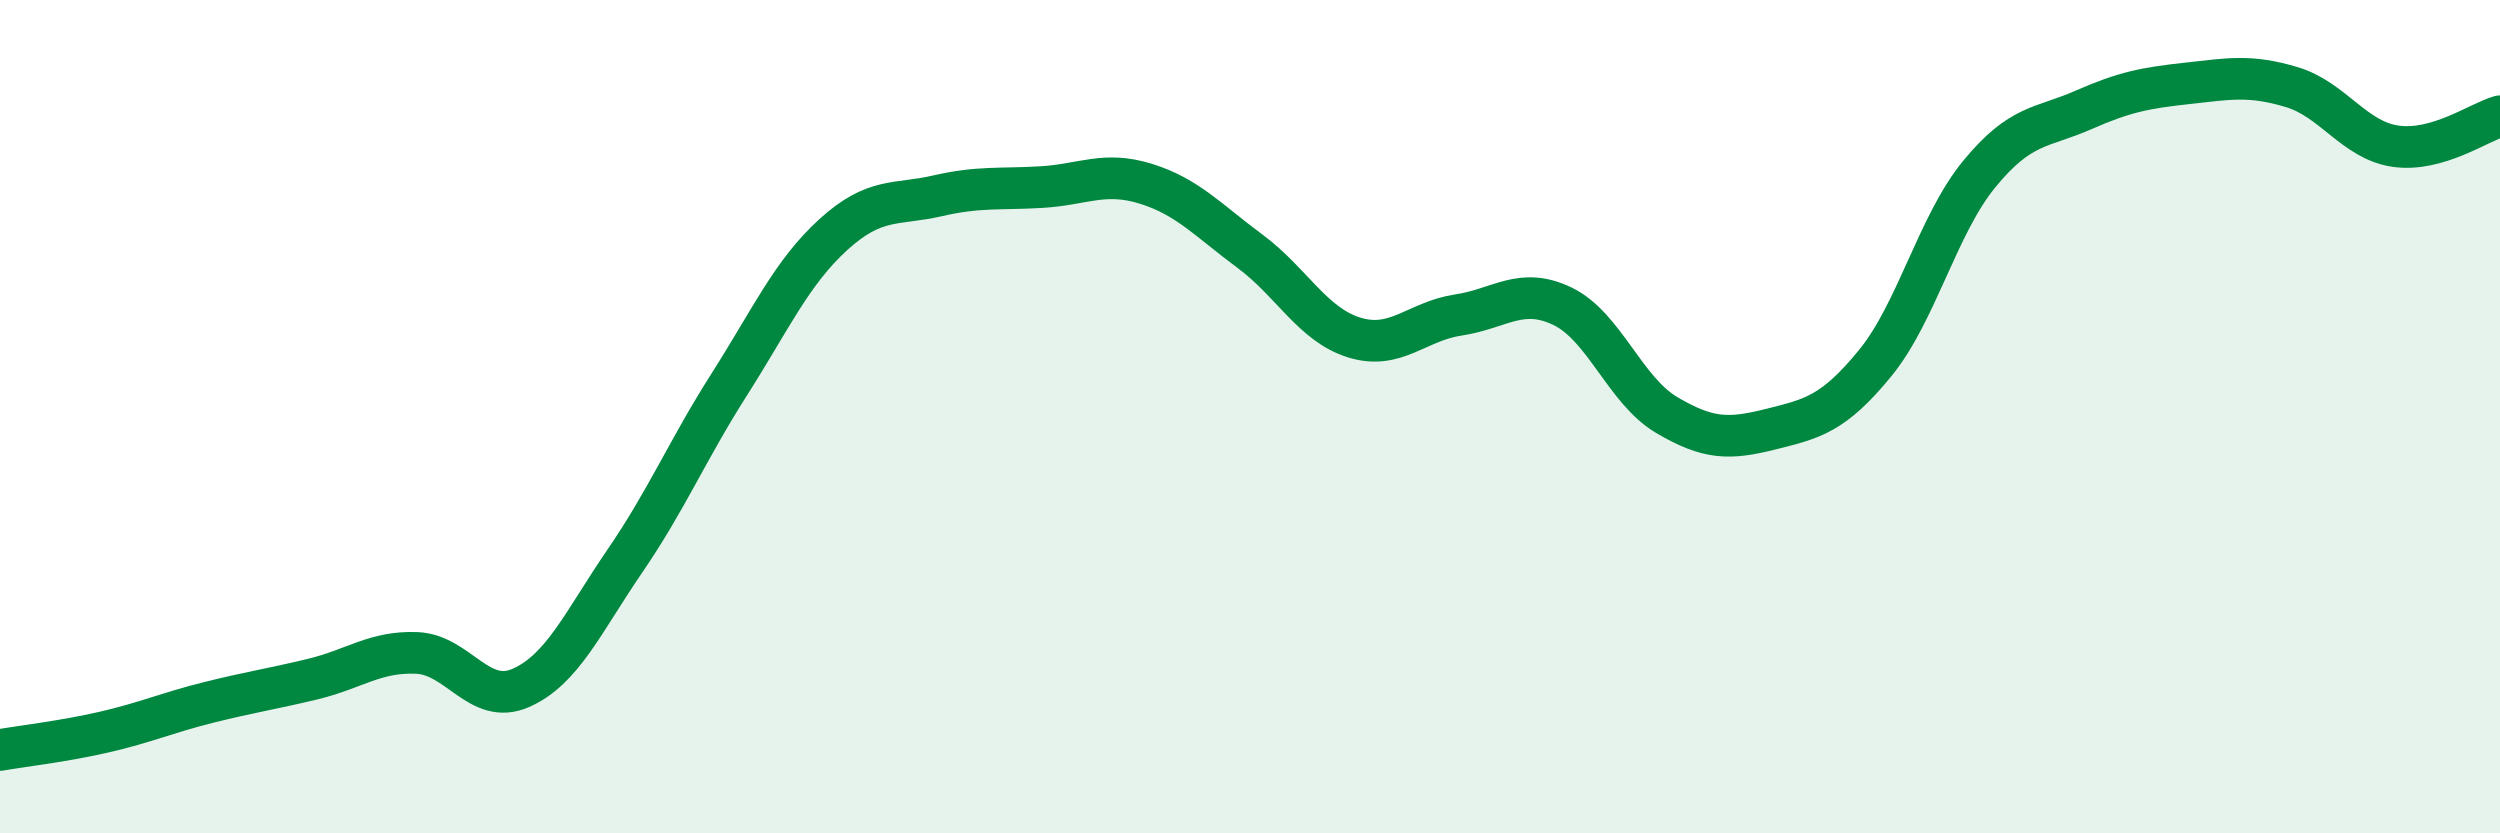 
    <svg width="60" height="20" viewBox="0 0 60 20" xmlns="http://www.w3.org/2000/svg">
      <path
        d="M 0,18 C 0.5,17.91 1.5,17.8 2.5,17.57 C 3.5,17.34 4,17.11 5,16.86 C 6,16.61 6.5,16.54 7.5,16.3 C 8.5,16.06 9,15.63 10,15.67 C 11,15.71 11.5,16.95 12.5,16.51 C 13.5,16.07 14,14.92 15,13.46 C 16,12 16.5,10.8 17.5,9.23 C 18.5,7.66 19,6.54 20,5.63 C 21,4.72 21.5,4.93 22.5,4.7 C 23.5,4.47 24,4.55 25,4.49 C 26,4.43 26.5,4.1 27.5,4.41 C 28.5,4.72 29,5.29 30,6.03 C 31,6.77 31.5,7.79 32.5,8.1 C 33.5,8.41 34,7.71 35,7.56 C 36,7.41 36.5,6.87 37.5,7.35 C 38.5,7.83 39,9.37 40,9.96 C 41,10.55 41.5,10.55 42.5,10.3 C 43.5,10.05 44,9.94 45,8.72 C 46,7.5 46.5,5.4 47.5,4.18 C 48.5,2.96 49,3.08 50,2.64 C 51,2.2 51.5,2.11 52.5,2 C 53.5,1.89 54,1.79 55,2.09 C 56,2.39 56.5,3.37 57.5,3.51 C 58.5,3.65 59.5,2.93 60,2.79L60 20L0 20Z"
        fill="#008740"
        opacity="0.1"
        stroke-linecap="round"
        stroke-linejoin="round"
      />
      <path
        d="M 0,18 C 0.5,17.91 1.5,17.8 2.5,17.57 C 3.5,17.34 4,17.11 5,16.86 C 6,16.61 6.5,16.54 7.5,16.3 C 8.5,16.06 9,15.63 10,15.67 C 11,15.71 11.5,16.95 12.5,16.51 C 13.5,16.07 14,14.92 15,13.46 C 16,12 16.5,10.8 17.5,9.23 C 18.5,7.66 19,6.54 20,5.63 C 21,4.72 21.5,4.93 22.5,4.7 C 23.5,4.47 24,4.55 25,4.49 C 26,4.43 26.5,4.1 27.5,4.41 C 28.5,4.72 29,5.29 30,6.03 C 31,6.77 31.5,7.79 32.5,8.1 C 33.5,8.41 34,7.71 35,7.56 C 36,7.41 36.5,6.87 37.5,7.35 C 38.5,7.83 39,9.37 40,9.96 C 41,10.55 41.5,10.55 42.5,10.3 C 43.5,10.05 44,9.94 45,8.72 C 46,7.5 46.5,5.4 47.5,4.18 C 48.5,2.96 49,3.08 50,2.64 C 51,2.2 51.5,2.11 52.5,2 C 53.5,1.89 54,1.79 55,2.09 C 56,2.39 56.5,3.37 57.5,3.51 C 58.5,3.65 59.5,2.93 60,2.79"
        stroke="#008740"
        stroke-width="1"
        fill="none"
        stroke-linecap="round"
        stroke-linejoin="round"
      />
    </svg>
  